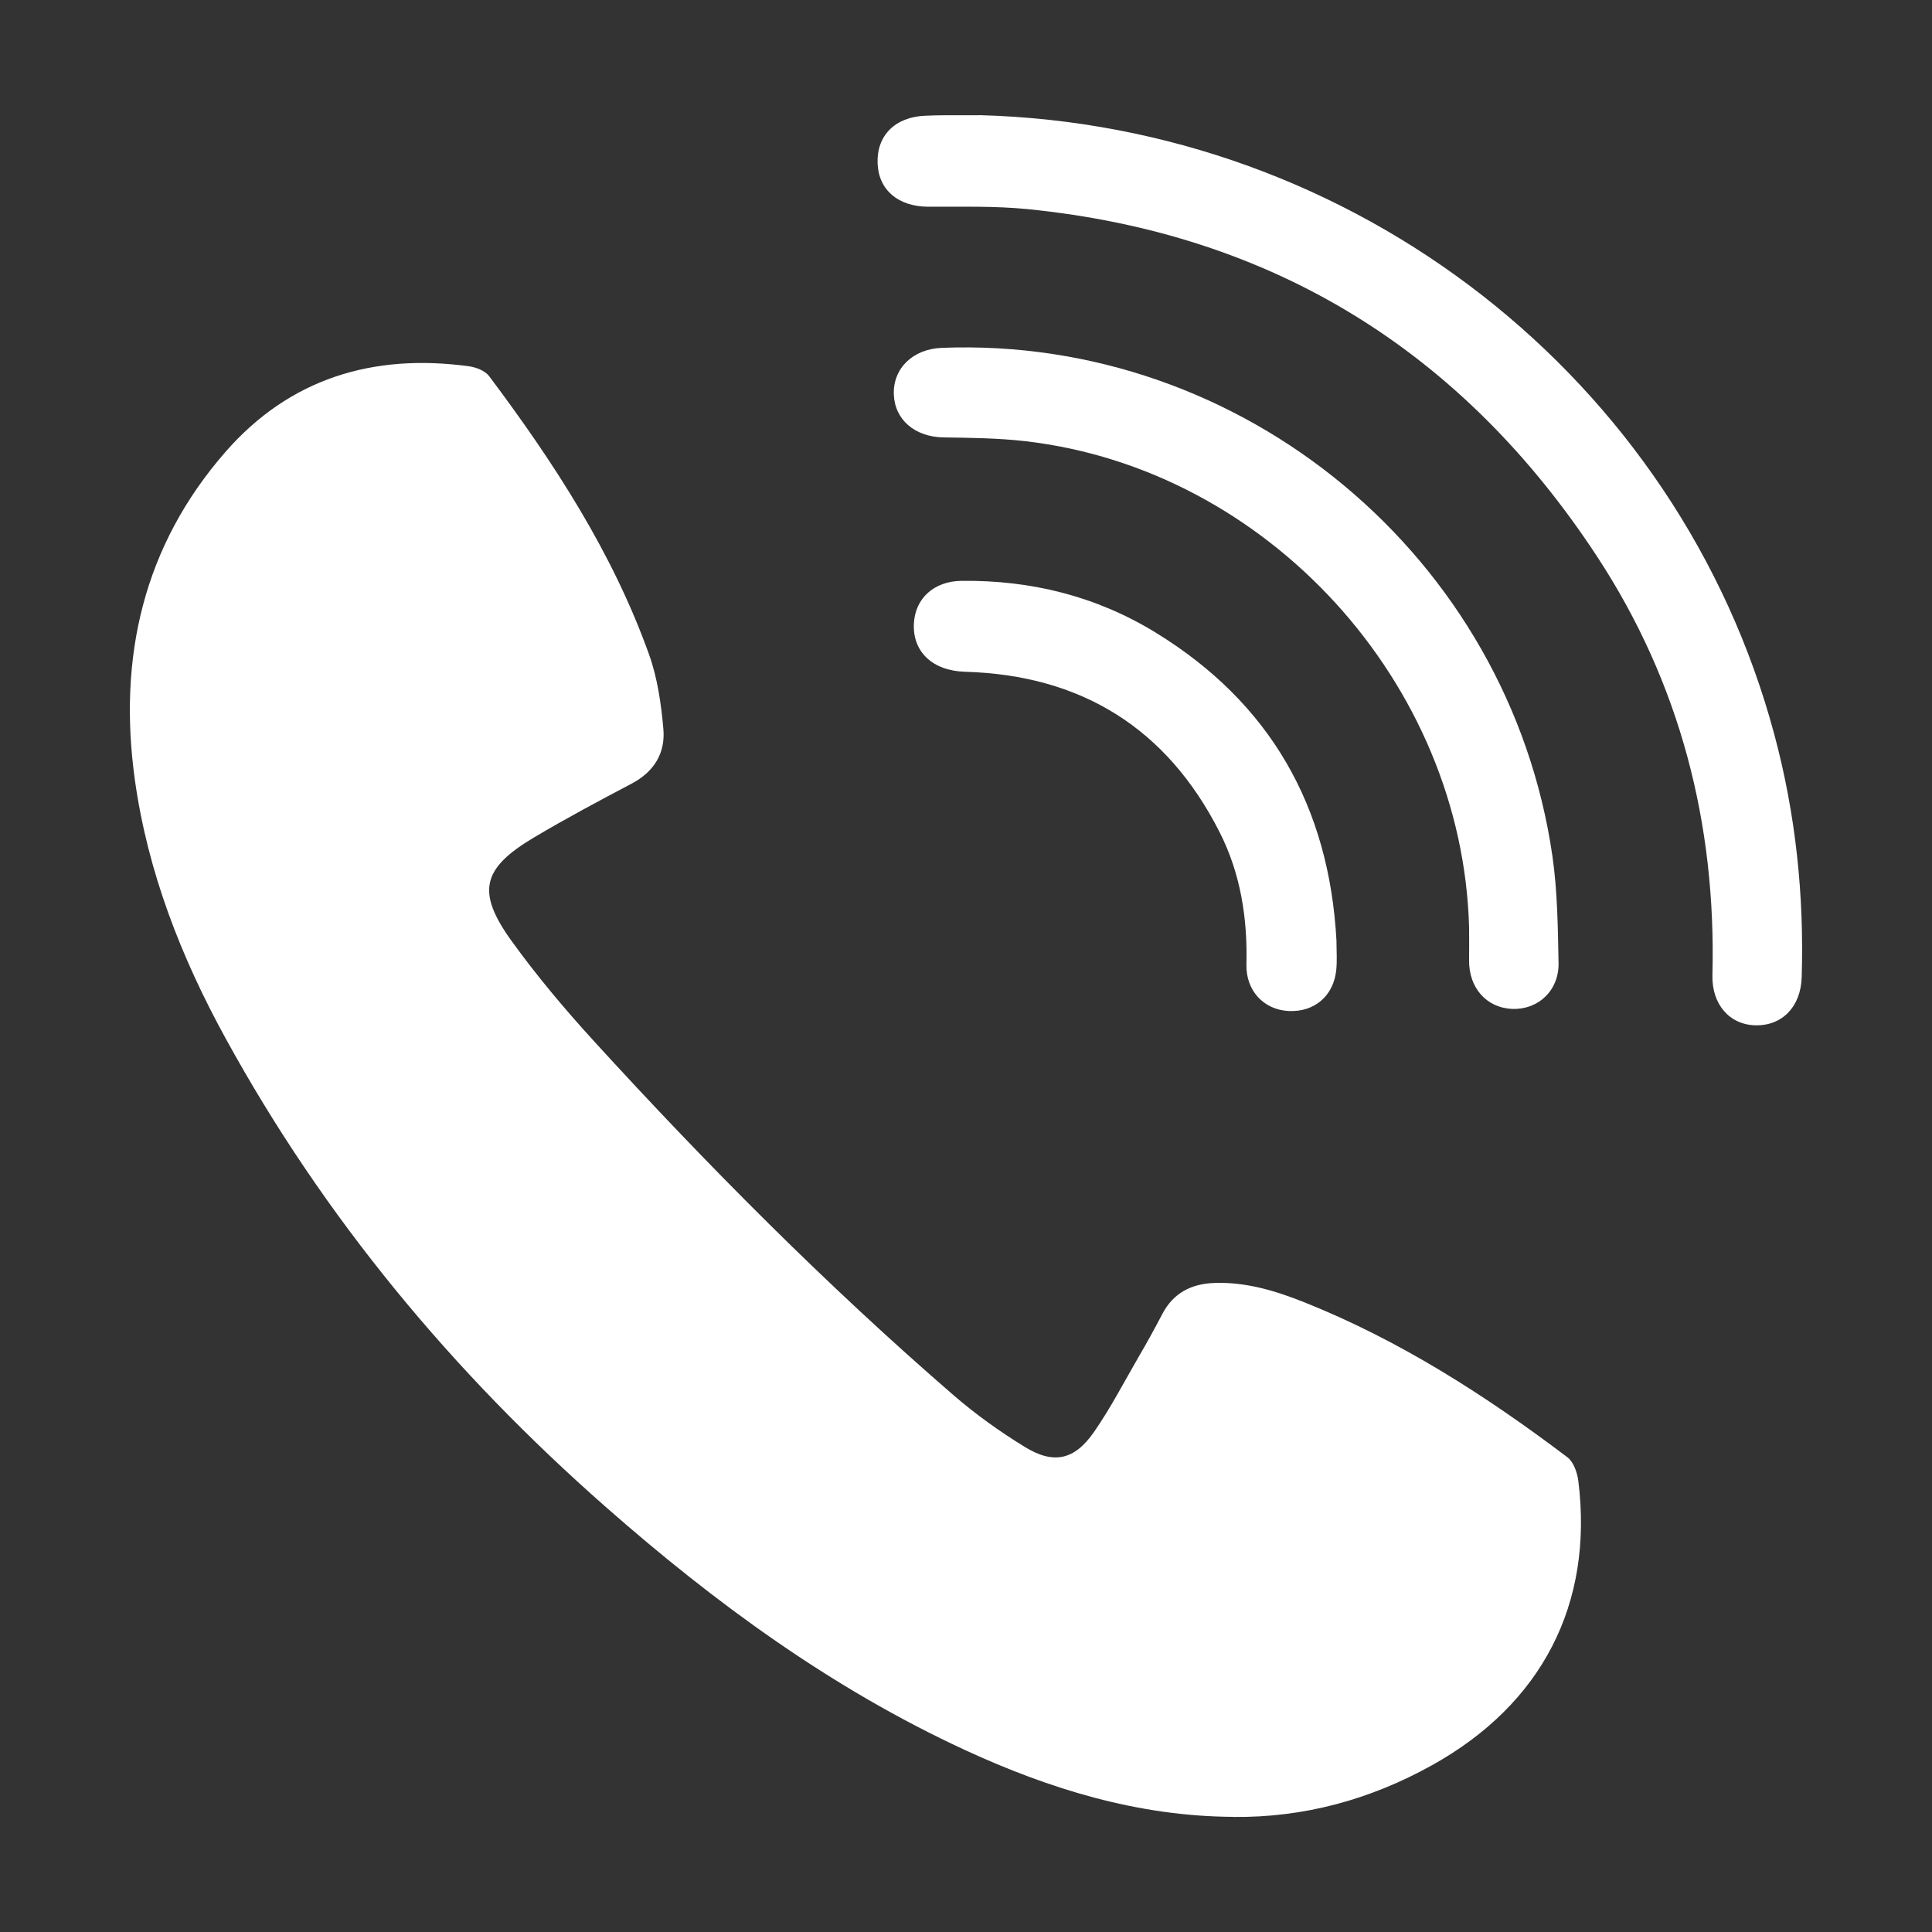 <?xml version="1.0" encoding="UTF-8"?>
<svg id="Capa_1" data-name="Capa 1" xmlns="http://www.w3.org/2000/svg" viewBox="0 0 200 200">
  <rect x="0" y="0" width="200" height="200" fill="#333333" stroke="none"/>
  <defs>
    <style>
      .cls-1 {
        fill: #fff;
        stroke-width: 0px;
      }
    </style>
  </defs>
  <path class="cls-1" d="M127.63,188.08c-9.81-.06-18.94-2.86-27.74-6.92-13.76-6.36-25.86-15.2-37.18-25.16-15.86-13.94-29.19-29.97-39.36-48.52-4.6-8.38-8.06-17.22-9.39-26.76-1.76-12.67.88-24.22,9.4-33.96,6.64-7.6,15.3-10.2,25.2-8.84.73.1,1.65.46,2.07,1.01,6.69,8.93,12.77,18.24,16.56,28.82.87,2.43,1.25,5.1,1.48,7.69.23,2.5-.95,4.45-3.28,5.68-3.4,1.79-6.79,3.6-10.09,5.56-5.42,3.22-6.01,5.65-2.32,10.76,2.6,3.6,5.48,7.02,8.47,10.3,11.77,12.89,24.06,25.27,37.27,36.7,2.28,1.97,4.77,3.75,7.34,5.33,3,1.85,5.16,1.39,7.19-1.53,1.72-2.48,3.12-5.19,4.64-7.81.84-1.44,1.65-2.9,2.42-4.38,1.15-2.22,3.03-3.16,5.43-3.24,3.26-.11,6.31.82,9.28,2,9.89,3.95,18.78,9.65,27.23,16.04.65.49,1.03,1.6,1.14,2.47,1.58,12.72-3.77,23.09-15.14,29.41-6.4,3.56-13.25,5.44-20.61,5.36Z"/>
  <path class="cls-1" d="M101.38,11.92c38.91,1.03,72.45,27.31,82.31,64.16,2.2,8.22,3.08,16.58,2.82,25.08-.09,3.03-1.99,5.02-4.75,4.98-2.7-.04-4.57-2.16-4.49-5.2.4-15.65-3.35-30.23-11.94-43.33-13.93-21.24-33.56-33.42-58.94-35.96-3.41-.34-6.87-.24-10.3-.25-3.08-.01-5.13-1.71-5.24-4.47-.12-2.89,1.8-4.82,4.92-4.95.71-.03,1.42-.05,2.12-.05,1.31,0,2.63,0,3.51,0Z"/>
  <path class="cls-1" d="M152.08,96.02c-.67-25.31-20.86-47.46-45.95-50.35-2.8-.32-5.65-.35-8.47-.39-2.93-.05-5.04-1.81-5.13-4.45-.1-2.69,1.96-4.7,4.95-4.82,31.19-1.24,58.76,21.66,63.23,52.64.52,3.63.56,7.35.63,11.03.06,2.85-2.1,4.86-4.78,4.76-2.69-.1-4.53-2.2-4.48-5.08.02-1.11,0-2.22,0-3.34Z"/>
  <path class="cls-1" d="M138.35,97.36c0,1.01.08,2.03-.02,3.03-.26,2.7-2.27,4.4-4.93,4.27-2.59-.13-4.44-2.12-4.37-4.84.12-4.78-.61-9.41-2.78-13.68-5.46-10.76-14.31-16.25-26.35-16.6-3.35-.1-5.47-2.06-5.29-5.06.16-2.56,2.09-4.31,4.9-4.35,7.19-.09,13.96,1.58,20.1,5.34,11.89,7.28,17.99,18.04,18.74,31.9Z"/>
</svg>